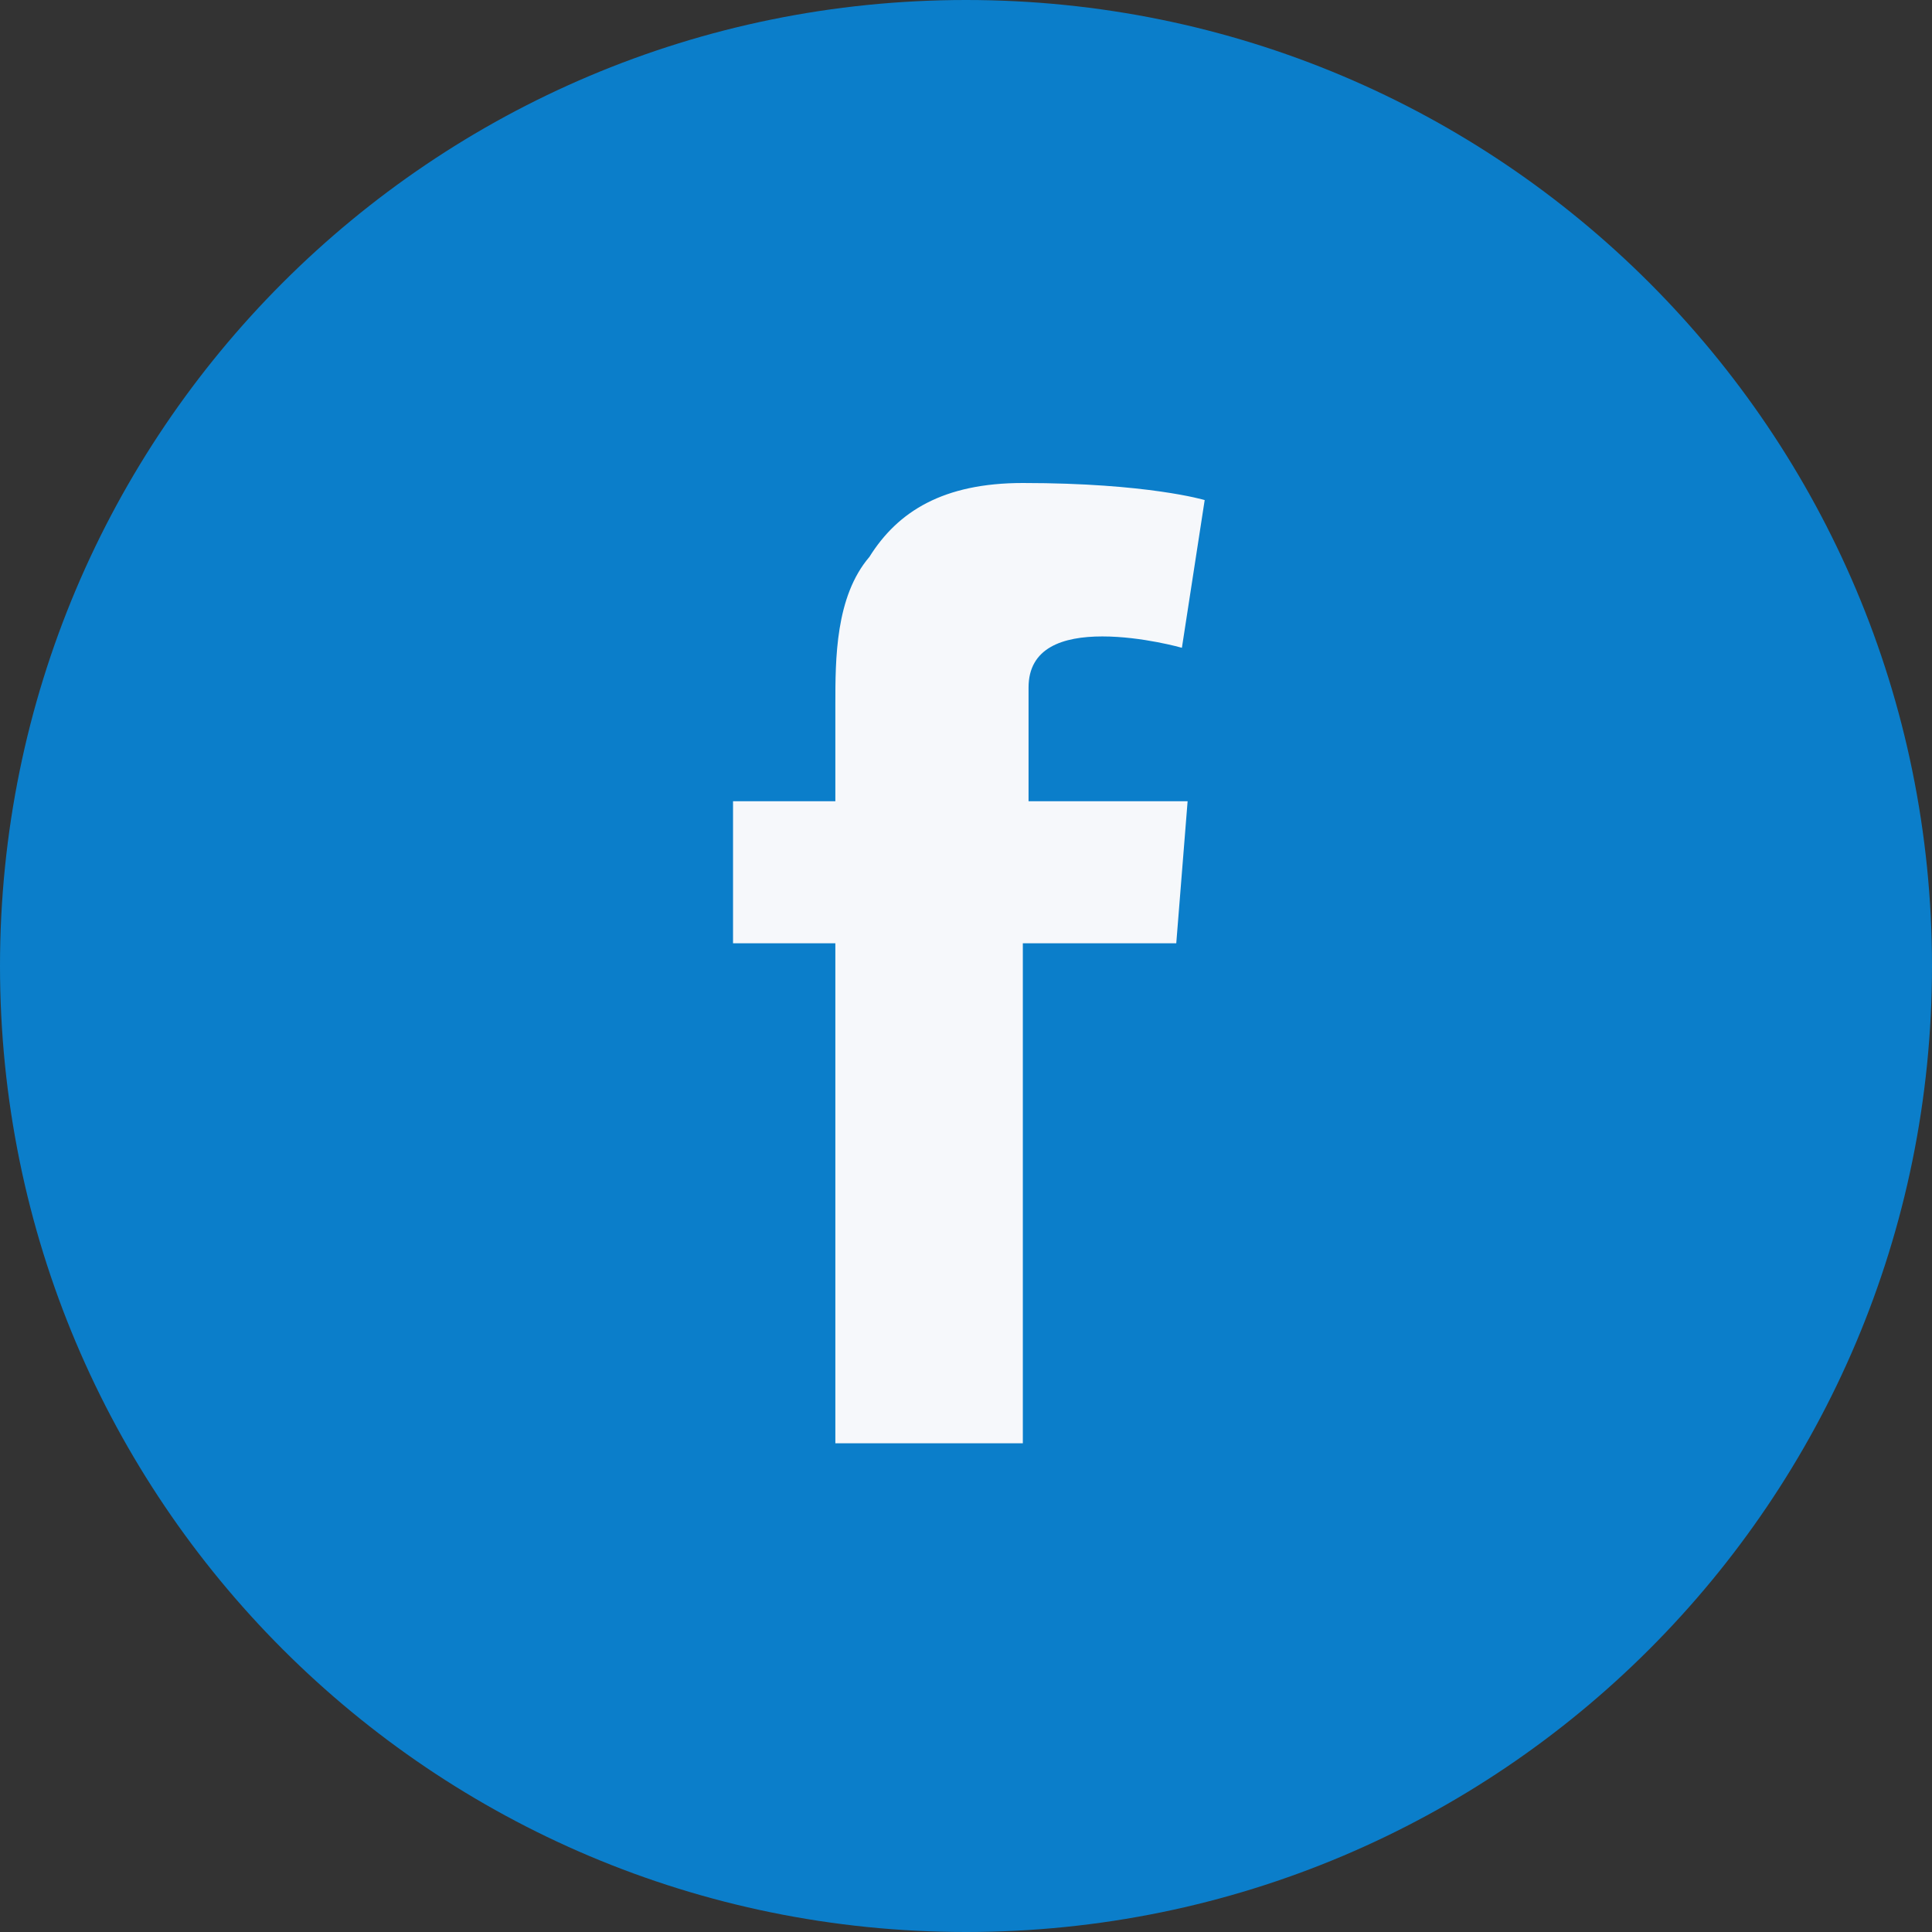 <svg width="24" height="24" viewBox="0 0 24 24" fill="none" xmlns="http://www.w3.org/2000/svg">
<rect x="0" y="0" width="24" height="24" fill="#333333" stroke="none"/>
<g clip-path="url(#clip0_2_3333)">
<path d="M12 24C18.635 24 24 18.635 24 12C24 5.365 18.635 0 12 0C5.365 0 0 5.365 0 12C0 18.635 5.365 24 12 24Z" fill="#0B7ECA"/>
<path d="M9.106 9.953H10.377V8.753C10.377 8.188 10.377 7.412 10.8 6.918C11.153 6.353 11.718 6 12.706 6C14.259 6 14.965 6.212 14.965 6.212L14.682 8.047C14.682 8.047 14.188 7.906 13.694 7.906C13.2 7.906 12.777 8.047 12.777 8.541V9.953H14.753L14.612 11.718H12.706V17.929H10.377V11.718H9.106V9.953Z" fill="#F6F8FB"/>
</g>
<defs>
<clipPath id="clip0_2_3333">
<rect width="24" height="24" fill="white"/>
</clipPath>
</defs>
</svg>
